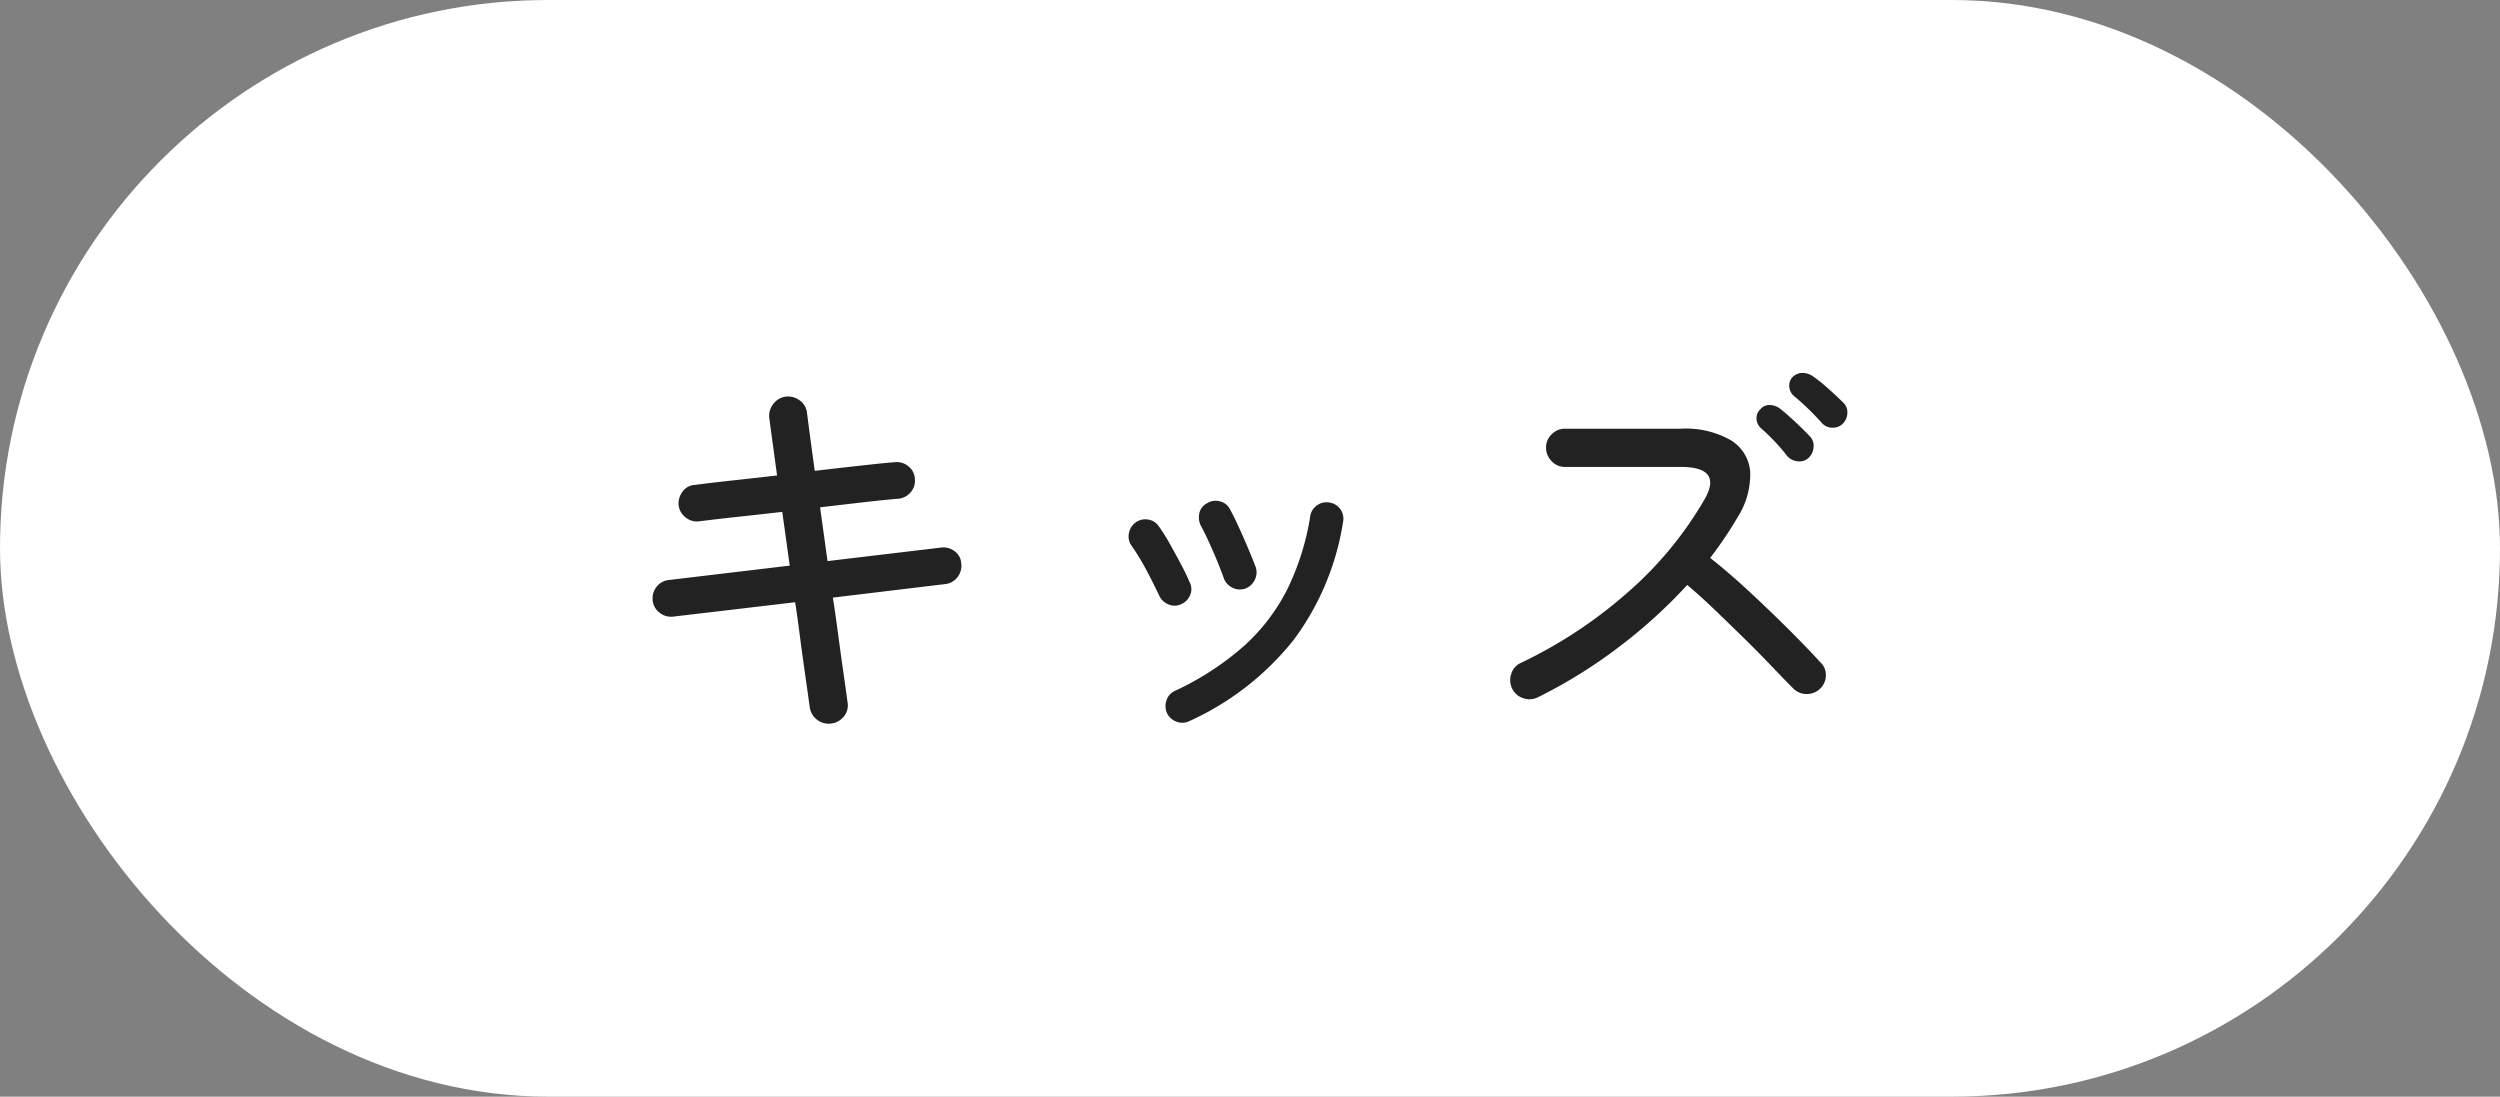 <svg id="li-item02" xmlns="http://www.w3.org/2000/svg" width="134.082" height="58.817" viewBox="0 0 134.082 58.817">
  <rect x="0" y="0" width="134.082" height="58.817" fill="#808080" stroke="none"/>
  <rect id="長方形_2" data-name="長方形 2" width="134.082" height="58.817" rx="29.408" fill="#fff"/>
  <g id="グループ_1189" data-name="グループ 1189" transform="translate(0 -22.894)">
    <g id="グループ_1190" data-name="グループ 1190">
      <g id="グループ_1188" data-name="グループ 1188" transform="translate(19 -5)">
        <g id="長方形_392" data-name="長方形 392" transform="translate(-14 32.894)" fill="none" stroke="#fff" stroke-linecap="square" stroke-linejoin="round" stroke-width="2" stroke-dasharray="1 6">
          <rect width="124.082" height="48.817" rx="24.408" stroke="none"/>
          <rect x="1" y="1" width="122.082" height="46.817" rx="23.408" fill="none"/>
        </g>
        <path id="パス_744" data-name="パス 744" d="M12.254.7A1.012,1.012,0,0,1,11.506.5a1.014,1.014,0,0,1-.4-.671q-.132-.968-.275-1.958T10.582-3.96Q10.472-4.8,10.4-5.3l-.077-.506-6.534.77a.977.977,0,0,1-.737-.209A.931.931,0,0,1,2.684-5.9a.977.977,0,0,1,.209-.737A.948.948,0,0,1,3.564-7l6.468-.77-.4-2.882-.682.077q-.682.077-1.7.187t-2.079.242a.955.955,0,0,1-.737-.22.969.969,0,0,1-.363-.66,1.058,1.058,0,0,1,.231-.737A.857.857,0,0,1,4.95-12.1Q5.984-12.232,7-12.342t1.683-.187l.671-.077q-.154-1.122-.264-1.936t-.154-1.144a1.012,1.012,0,0,1,.209-.748,1.014,1.014,0,0,1,.671-.4,1.048,1.048,0,0,1,.759.209.923.923,0,0,1,.385.671L11.11-14.8q.11.825.264,1.947,1.5-.176,2.706-.308t1.584-.154a.955.955,0,0,1,.737.22.891.891,0,0,1,.341.66.922.922,0,0,1-.22.726.985.985,0,0,1-.66.352q-.374.022-1.562.154t-2.64.308l.4,2.882,6.094-.726a.977.977,0,0,1,.737.209.857.857,0,0,1,.341.649.977.977,0,0,1-.209.737.931.931,0,0,1-.649.363l-6.028.726.077.506q.077.506.187,1.331T12.859-2.4q.143.99.275,1.958a.94.94,0,0,1-.187.748A1.029,1.029,0,0,1,12.254.7ZM31.46.572a.854.854,0,0,1-.671.033.918.918,0,0,1-.517-.451.938.938,0,0,1-.033-.7.834.834,0,0,1,.451-.506A15.352,15.352,0,0,0,34.4-3.465,10.4,10.4,0,0,0,36.718-6.5a13.789,13.789,0,0,0,1.232-3.927.856.856,0,0,1,.374-.583.855.855,0,0,1,.66-.143.868.868,0,0,1,.583.363.861.861,0,0,1,.143.671A14.26,14.26,0,0,1,37.07-3.8,15.131,15.131,0,0,1,31.46.572Zm2.992-7.106a.883.883,0,0,1-.682-.055.917.917,0,0,1-.462-.517q-.242-.682-.594-1.485T32.1-9.878a.992.992,0,0,1-.1-.693.764.764,0,0,1,.407-.539.851.851,0,0,1,.682-.11.8.8,0,0,1,.55.418q.22.4.484.979t.506,1.155q.242.572.4.99A.883.883,0,0,1,34.969-7,.917.917,0,0,1,34.452-6.534ZM31.02-5.7a.8.8,0,0,1-.671.011.92.92,0,0,1-.5-.473q-.33-.7-.715-1.419a12.015,12.015,0,0,0-.759-1.243.851.851,0,0,1-.154-.671.917.917,0,0,1,.352-.583.887.887,0,0,1,.671-.165.848.848,0,0,1,.583.363,9.83,9.83,0,0,1,.594.946q.308.55.594,1.089t.462.957a.8.8,0,0,1,.033.693A.91.91,0,0,1,31.02-5.7ZM50.138-.7a.994.994,0,0,1-.781.033.972.972,0,0,1-.583-.517,1.028,1.028,0,0,1-.044-.781.933.933,0,0,1,.506-.583,24.752,24.752,0,0,0,5.775-3.817,19.729,19.729,0,0,0,4.1-4.983q.968-1.716-1.3-1.716h-6.2a.958.958,0,0,1-.715-.308,1.011,1.011,0,0,1-.3-.726.975.975,0,0,1,.3-.715.975.975,0,0,1,.715-.3h6.2a4.9,4.9,0,0,1,2.695.616A2.183,2.183,0,0,1,61.545-12.8a4.283,4.283,0,0,1-.693,2.464q-.308.528-.671,1.067T59.4-8.184q1.056.836,2.178,1.881T63.69-4.268q.99.99,1.606,1.672a.923.923,0,0,1,.308.7.993.993,0,0,1-.308.726,1.032,1.032,0,0,1-.726.286.993.993,0,0,1-.726-.308q-.44-.44-1.1-1.133T61.292-3.8Q60.5-4.576,59.7-5.346T58.168-6.732A27.4,27.4,0,0,1,54.45-3.366,26.5,26.5,0,0,1,50.138-.7ZM64.68-13.552a.725.725,0,0,1-.583.187.84.84,0,0,1-.561-.275,9.79,9.79,0,0,0-.66-.77q-.374-.4-.748-.726a.713.713,0,0,1-.242-.5.636.636,0,0,1,.2-.517.643.643,0,0,1,.517-.231.982.982,0,0,1,.561.209q.308.242.77.671t.792.781a.724.724,0,0,1,.22.583A.879.879,0,0,1,64.68-13.552Zm1.826-1.826a.725.725,0,0,1-.561.209.76.76,0,0,1-.561-.253q-.33-.374-.715-.748t-.759-.682a.716.716,0,0,1-.264-.473.665.665,0,0,1,.154-.539.747.747,0,0,1,.539-.242.994.994,0,0,1,.561.176,7.863,7.863,0,0,1,.8.638q.473.418.825.77a.692.692,0,0,1,.231.561A.835.835,0,0,1,66.506-15.378Z" transform="translate(13.323 66)" fill="#222"/>
      </g>
    </g>
  </g>
</svg>
